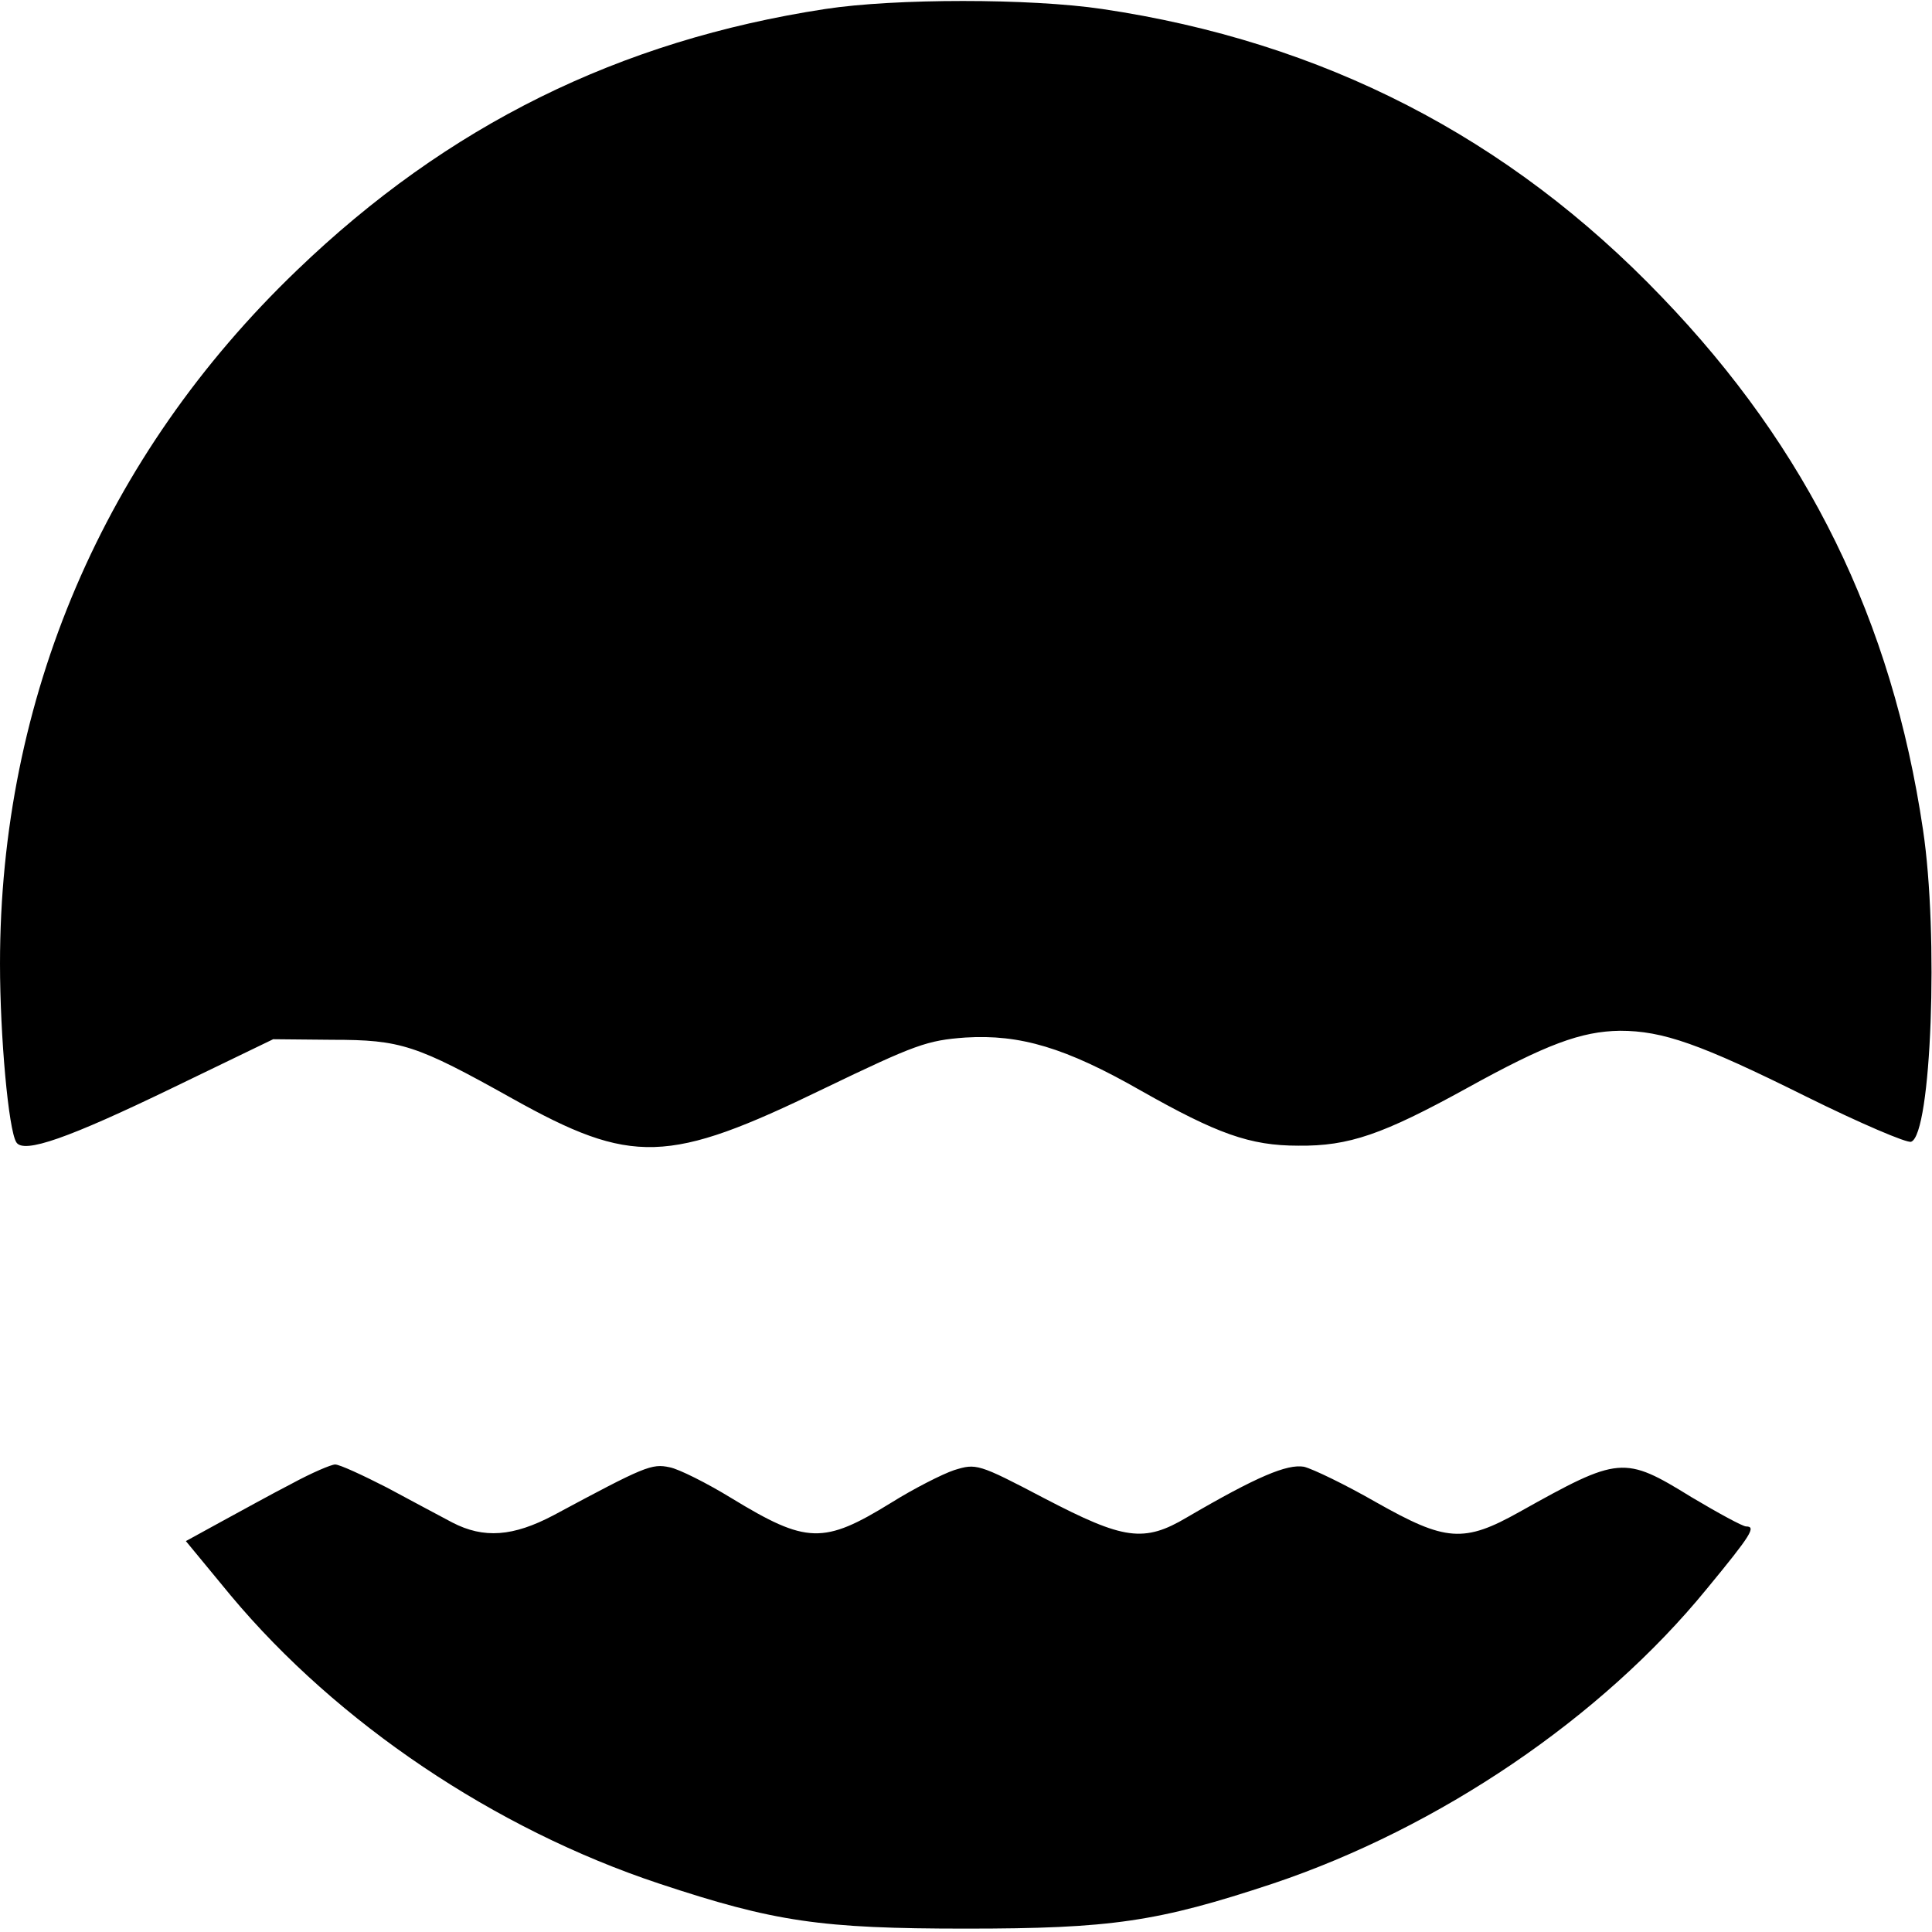 <?xml version="1.0" standalone="no"?>
<!DOCTYPE svg PUBLIC "-//W3C//DTD SVG 20010904//EN"
 "http://www.w3.org/TR/2001/REC-SVG-20010904/DTD/svg10.dtd">
<svg version="1.0" xmlns="http://www.w3.org/2000/svg"
 width="343pt" height="343pt" viewBox="0 0 343 343"
 preserveAspectRatio="xMidYMid meet">
<g transform="translate(0,343) scale(0.1,-0.1)"
fill="#000000" stroke="none">
<path d="M1465 3414 c-366 -56 -671 -207 -938 -464 -343 -329 -527 -760 -527
-1231 0 -128 15 -295 29 -317 13 -21 94 8 276 96 l180 87 105 -1 c122 0 149
-9 319 -104 213 -119 277 -117 553 17 164 79 184 86 252 91 97 6 178 -18 311
-94 136 -77 194 -98 280 -98 90 -1 150 20 299 102 141 78 203 101 272 102 76
0 142 -23 331 -117 95 -47 179 -83 186 -80 36 13 49 368 21 554 -55 371 -204
676 -464 946 -272 284 -602 453 -993 511 -128 19 -368 19 -492 0z"/>
<path d="M518 796 c-35 -18 -91 -49 -126 -68 l-62 -34 80 -97 c189 -226 468
-414 760 -511 205 -68 287 -80 545 -80 258 0 340 12 545 80 295 99 583 294
770 523 80 97 88 111 70 111 -6 0 -50 24 -97 52 -120 74 -128 73 -305 -26
-100 -56 -131 -53 -255 17 -54 31 -112 59 -128 63 -30 5 -83 -17 -208 -90 -76
-45 -111 -40 -253 34 -118 62 -121 62 -160 50 -21 -7 -72 -33 -112 -58 -120
-74 -150 -73 -283 8 -44 27 -94 52 -110 55 -32 7 -44 2 -206 -85 -72 -38 -124
-42 -180 -13 -21 11 -73 39 -116 62 -43 22 -84 41 -92 41 -7 0 -42 -15 -77
-34z"/>
</g>
</svg>
